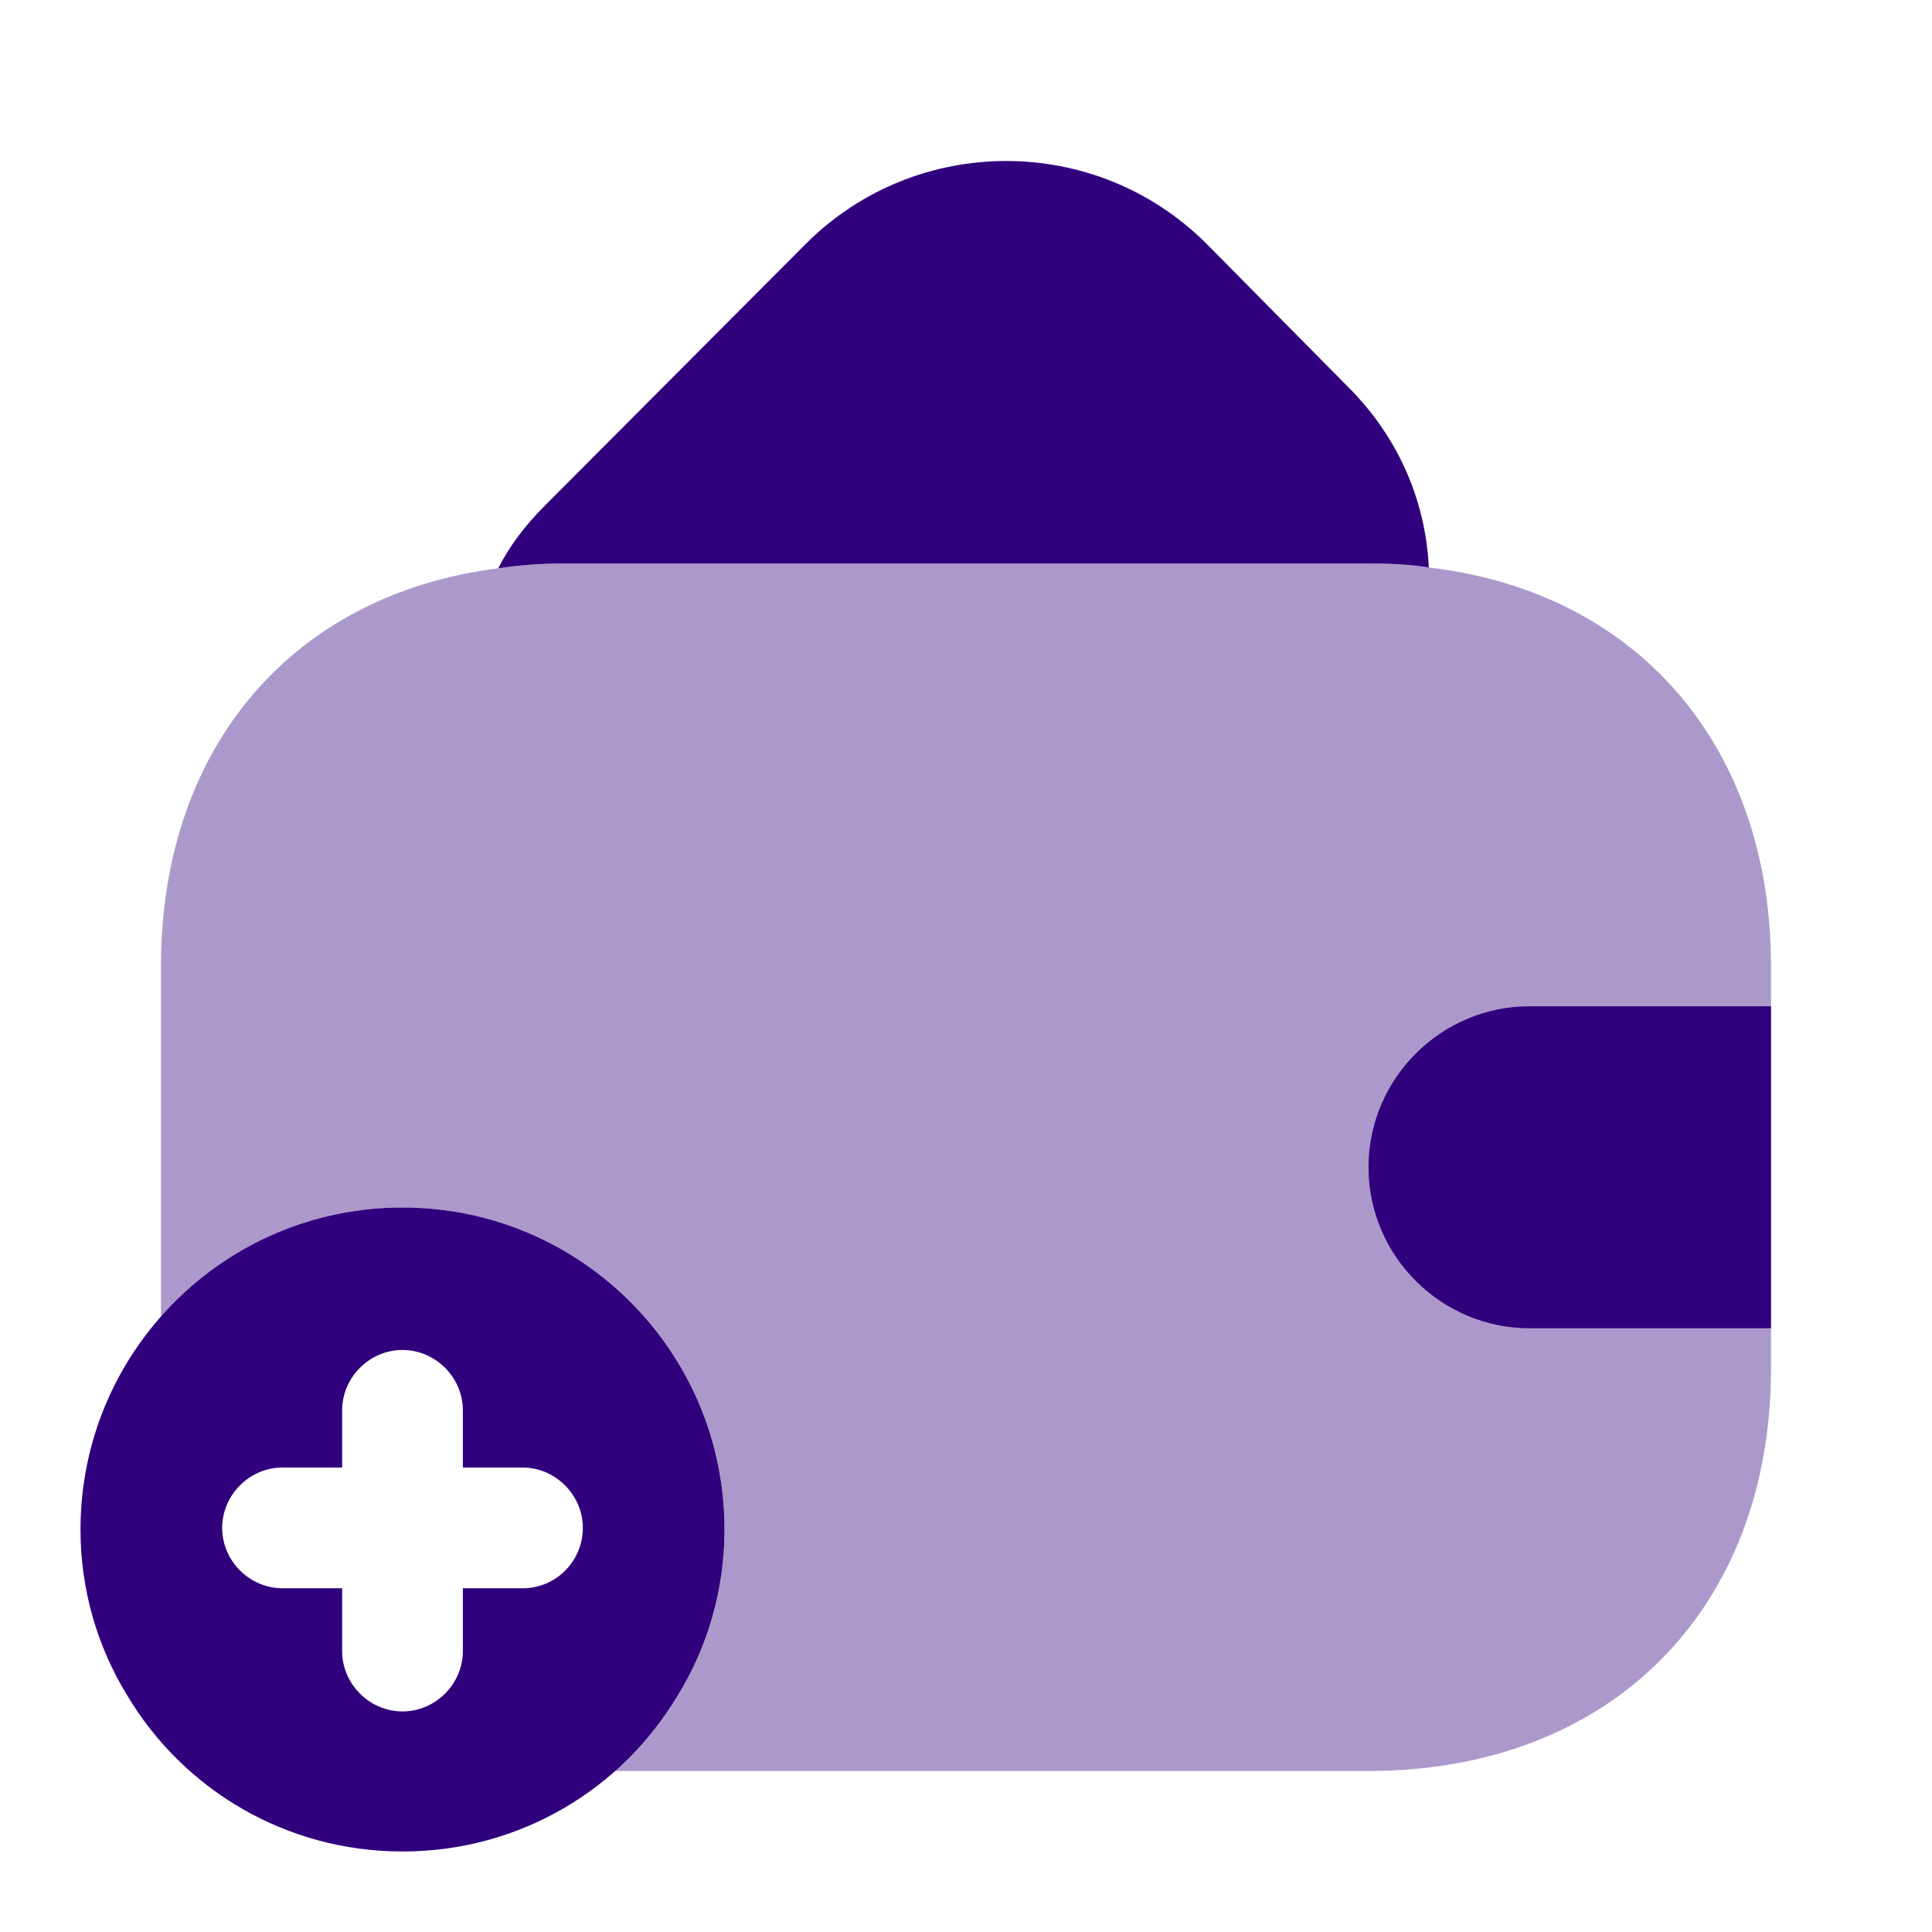 <svg width="66" height="66" viewBox="0 0 66 66" fill="none" xmlns="http://www.w3.org/2000/svg">
<path d="M48.811 19.387C48.151 19.277 47.464 19.25 46.749 19.25H19.248C18.479 19.25 17.736 19.305 17.021 19.415C17.406 18.645 17.956 17.93 18.616 17.27L27.554 8.305C31.321 4.565 37.426 4.565 41.194 8.305L46.006 13.172C47.766 14.905 48.701 17.105 48.811 19.387Z" fill="#31007D"/>
<path d="M13.75 41.25C7.673 41.25 2.75 46.172 2.75 52.25C2.75 54.312 3.328 56.265 4.345 57.915C6.242 61.105 9.735 63.25 13.75 63.25C17.765 63.25 21.258 61.105 23.155 57.915C24.172 56.265 24.75 54.312 24.75 52.25C24.75 46.172 19.828 41.25 13.75 41.25ZM17.848 54.258H15.812V56.403C15.812 57.53 14.877 58.465 13.75 58.465C12.623 58.465 11.688 57.53 11.688 56.403V54.258H9.652C8.525 54.258 7.59 53.322 7.59 52.195C7.59 51.068 8.525 50.133 9.652 50.133H11.688V48.18C11.688 47.053 12.623 46.117 13.75 46.117C14.877 46.117 15.812 47.053 15.812 48.18V50.133H17.848C18.975 50.133 19.91 51.068 19.91 52.195C19.91 53.322 19.003 54.258 17.848 54.258Z" fill="#31007D"/>
<path opacity="0.4" d="M60.5 33V46.75C60.5 55 55 60.5 46.75 60.5H20.983C21.835 59.785 22.578 58.905 23.155 57.915C24.172 56.265 24.75 54.312 24.75 52.25C24.75 46.172 19.828 41.25 13.75 41.25C10.45 41.25 7.508 42.708 5.5 44.99V33C5.5 25.52 10.01 20.295 17.023 19.415C17.738 19.305 18.48 19.25 19.25 19.25H46.75C47.465 19.25 48.153 19.277 48.812 19.387C55.907 20.212 60.5 25.465 60.5 33Z" fill="#31007D"/>
<path d="M60.5 34.375H52.25C49.225 34.375 46.75 36.85 46.75 39.875C46.75 42.9 49.225 45.375 52.25 45.375H60.5" fill="#31007D"/>
</svg>
